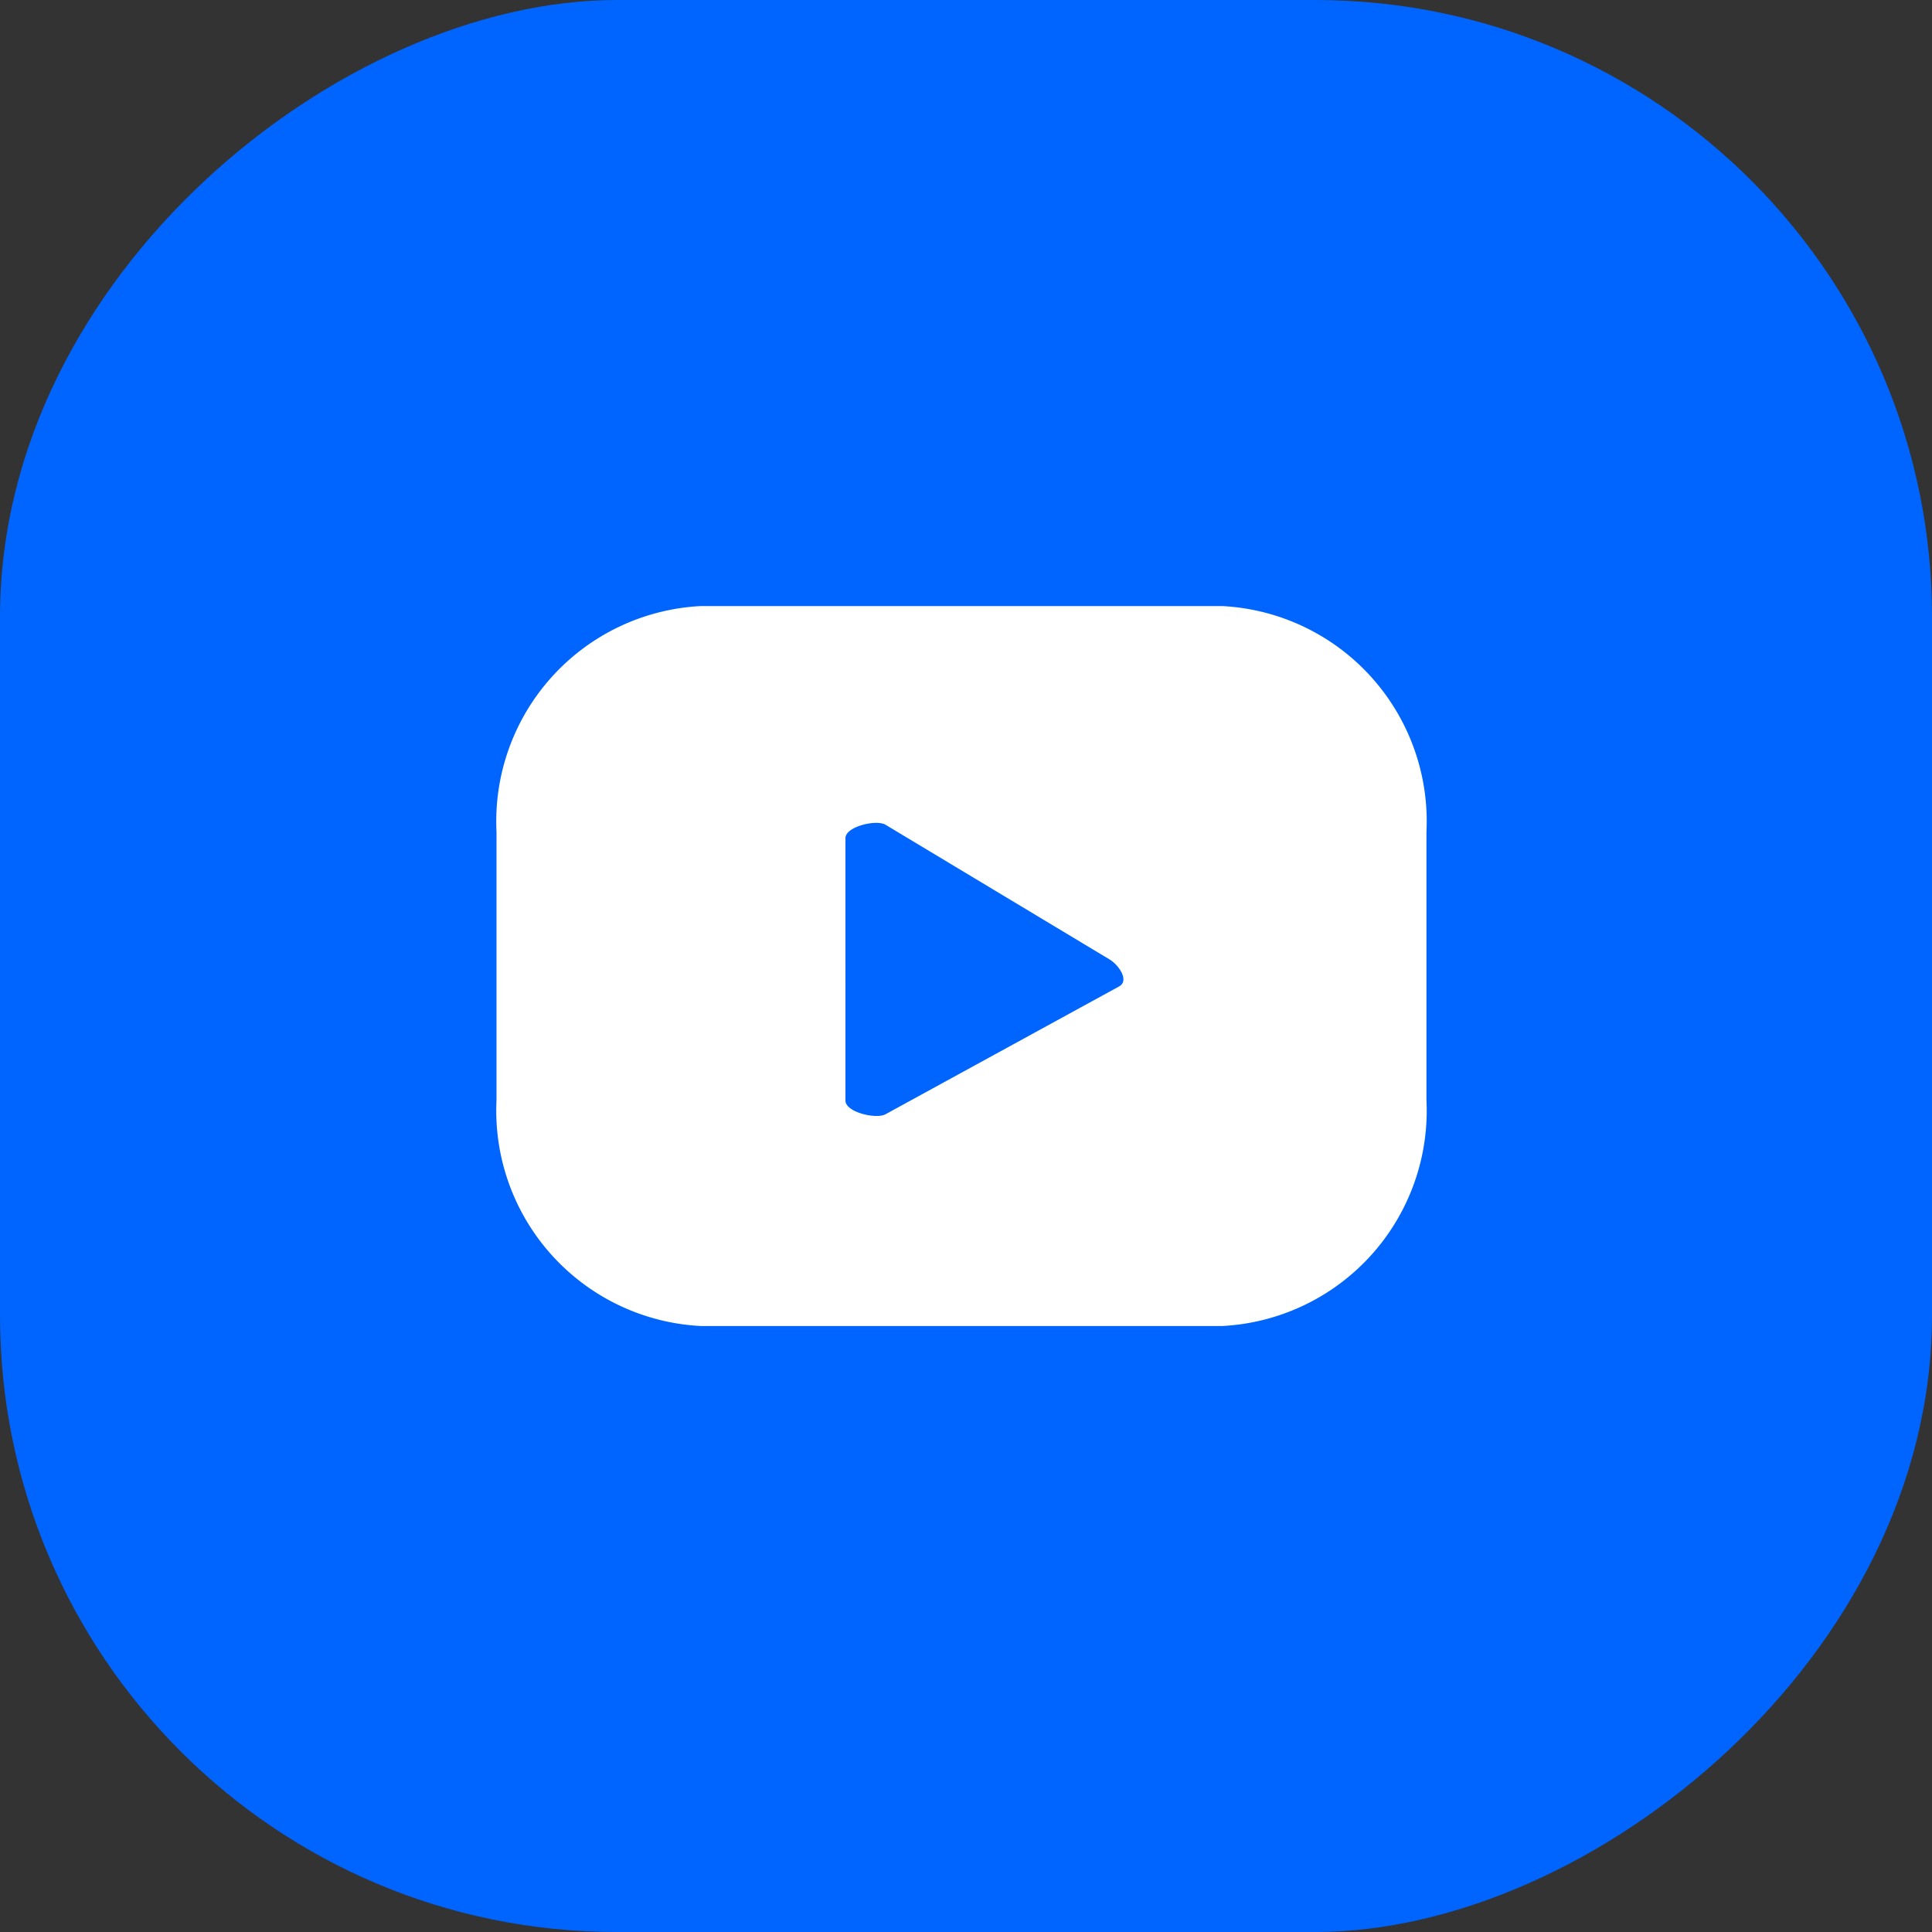 <svg xmlns="http://www.w3.org/2000/svg" width="23.962" height="23.962" viewBox="0 0 23.962 23.962">
  <rect x="0" y="0" width="23.962" height="23.962" fill="#333333" stroke="none"/>
  <g id="Group_19743" data-name="Group 19743" transform="translate(0)">
    <rect id="Rectangle_6370" data-name="Rectangle 6370" width="23.962" height="23.962" rx="7.649" transform="translate(23.962 0) rotate(90)" fill="#0065ff"/>
    <path id="Path_9693" data-name="Path 9693" d="M210.359,77.809a2.674,2.674,0,0,0-2.531-2.8h-6.472a2.674,2.674,0,0,0-2.531,2.8v3.329a2.674,2.674,0,0,0,2.531,2.8h6.472a2.674,2.674,0,0,0,2.531-2.8Zm-3.806,1.914-2.9,1.587c-.114.068-.5-.023-.5-.167V77.887c0-.145.39-.236.5-.164l2.778,1.67C206.548,79.466,206.671,79.652,206.552,79.723Z" transform="translate(-192.667 -67.492)" fill="#fff"/>
  </g>
</svg>

